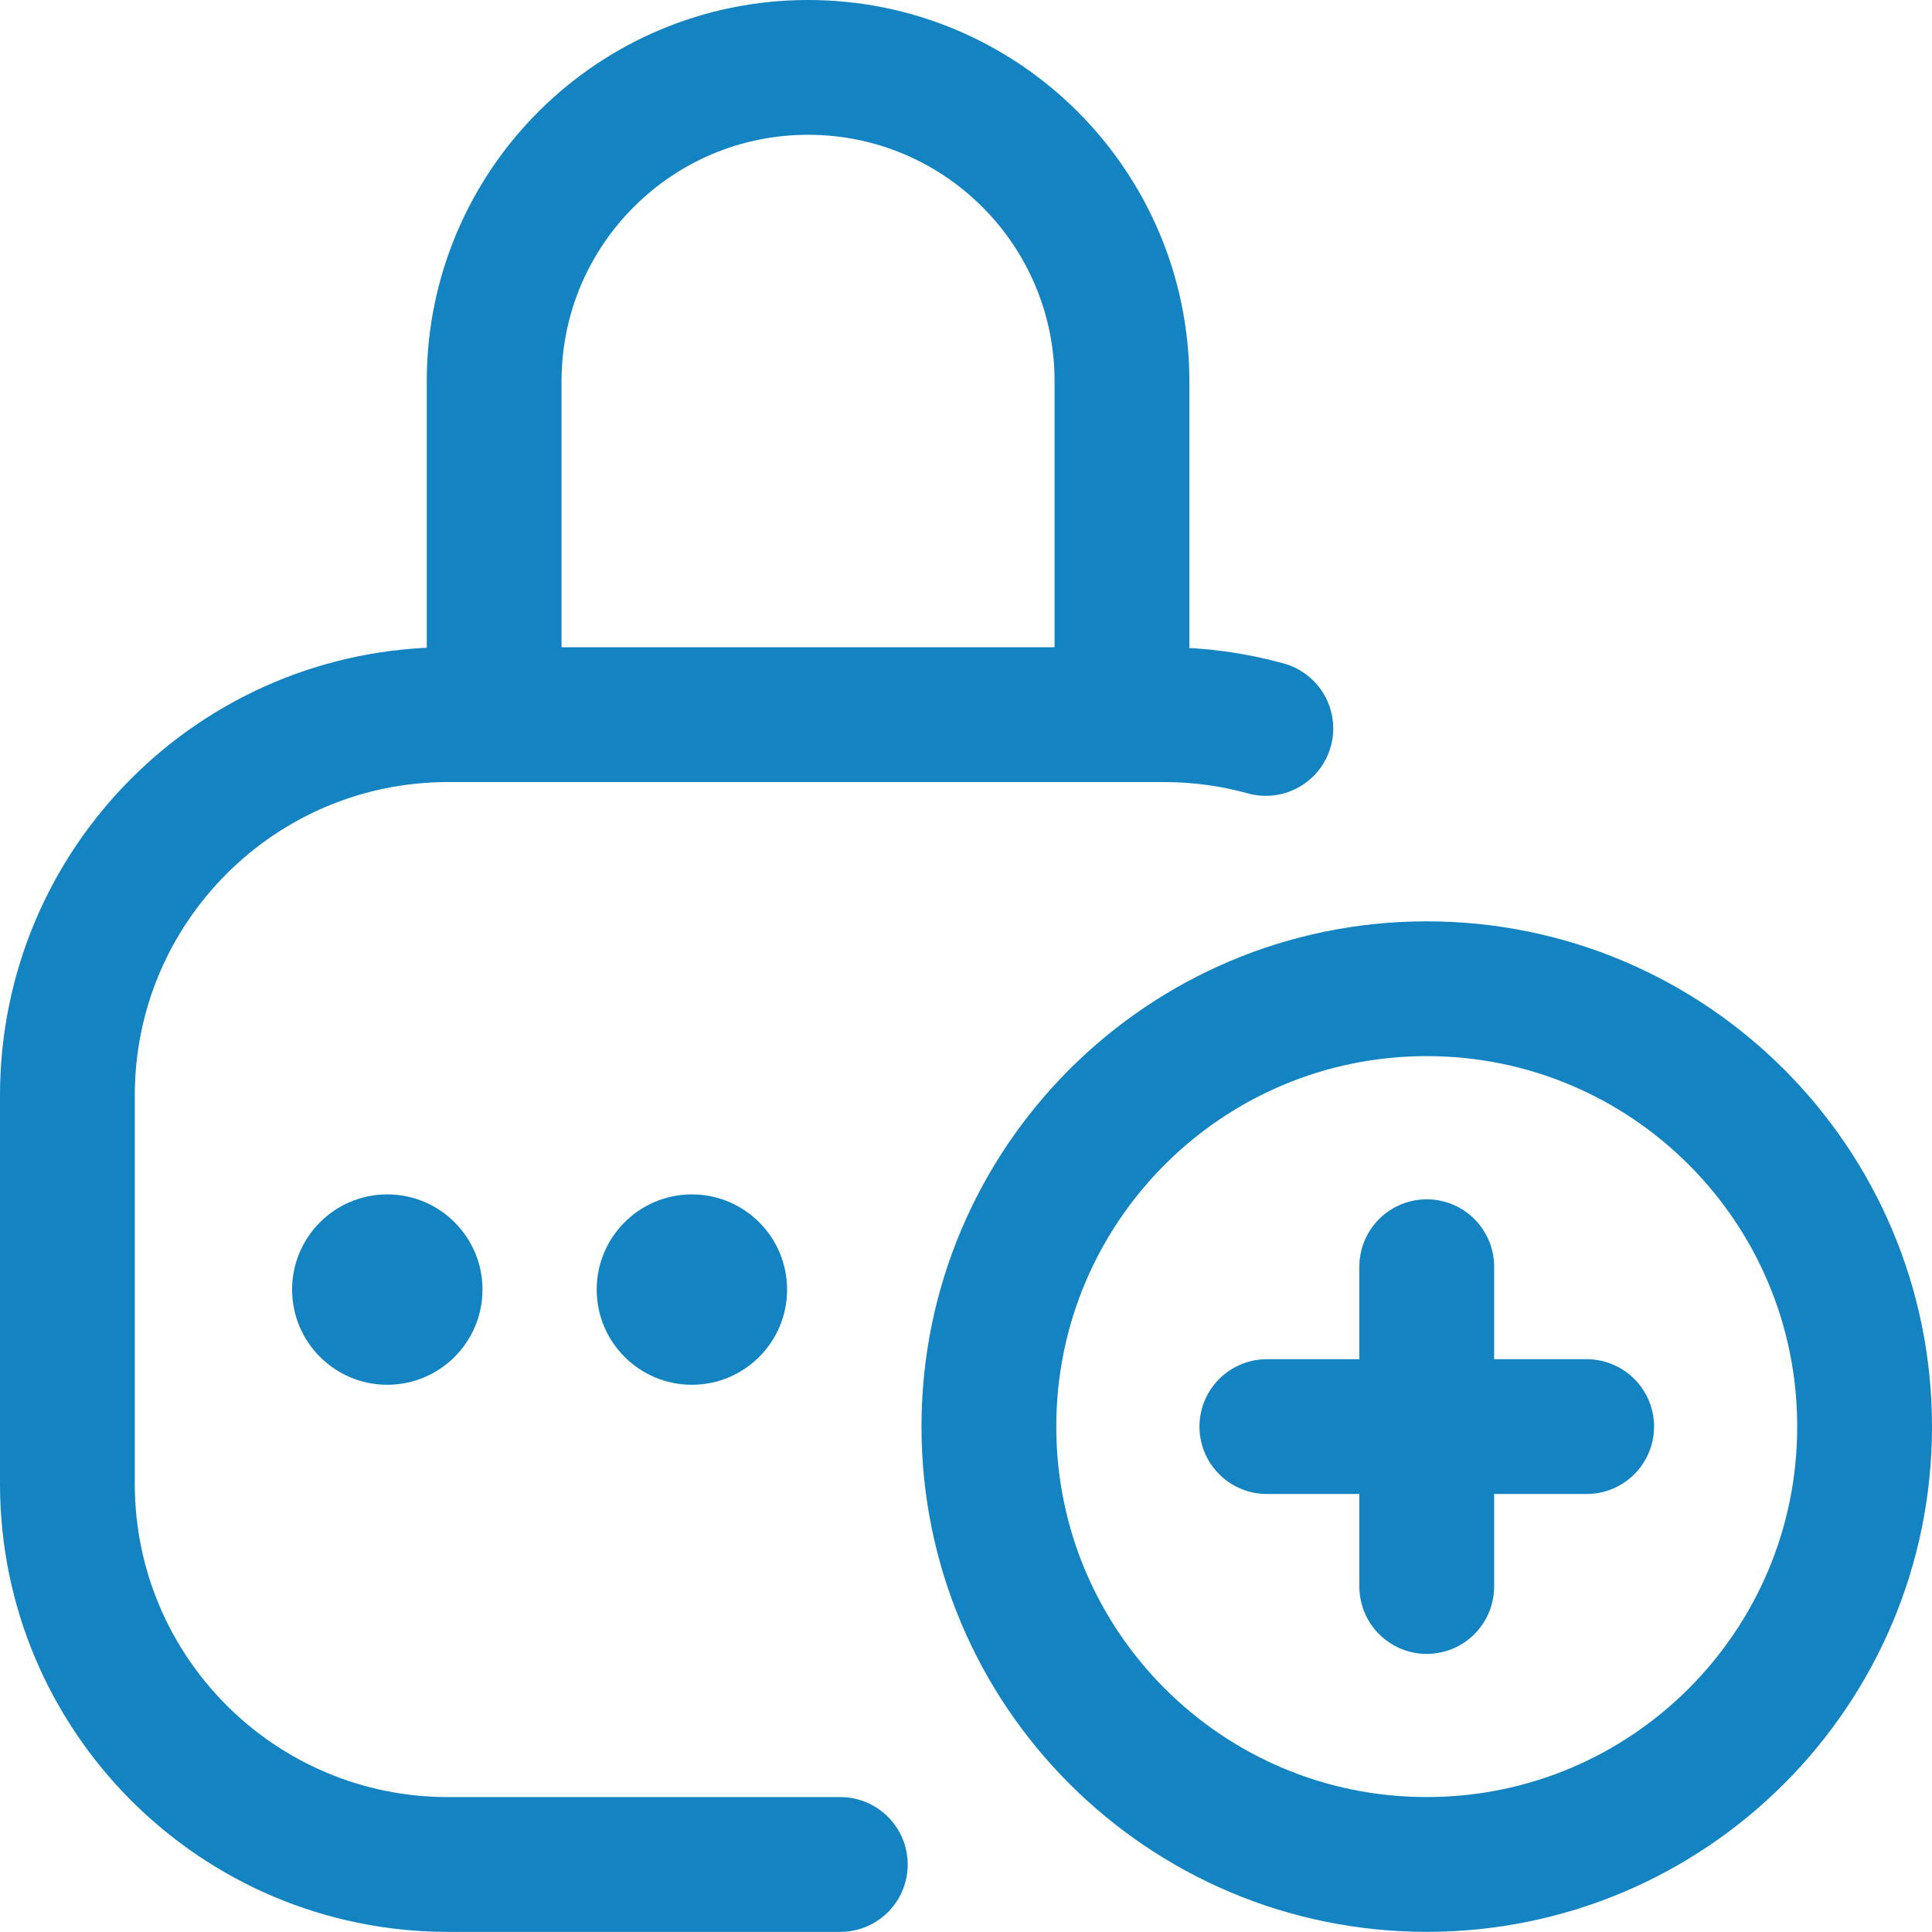 <?xml version="1.0" encoding="UTF-8"?>
<svg id="Camada_2" data-name="Camada 2" xmlns="http://www.w3.org/2000/svg" viewBox="0 0 645 644.97">
  <defs>
    <style>
      .cls-1 {
        fill: none;
        stroke: #1383c1;
        stroke-linecap: round;
        stroke-linejoin: round;
        stroke-width: 45px;
      }

      .cls-2 {
        fill: #1383c1;
      }
    </style>
  </defs>
  <g id="Camada_1-2" data-name="Camada 1">
    <g>
      <g id="g235">
        <path id="path237" class="cls-1" d="M422.6,243.19c-10.83-3-22.24-4.6-34.02-4.6h-238.97c-70.2,0-127.11,56.91-127.11,127.11v129.65c0,70.2,56.91,127.11,127.11,127.11h130.93"/>
      </g>
      <g id="g239">
        <path id="path241" class="cls-1" d="M374.57,237.34v-110.04c0-57.88-46.92-104.8-104.8-104.8s-104.8,46.92-104.8,104.8v110.04"/>
      </g>
      <g id="g243">
        <path id="path245" class="cls-2" d="M262.77,430.53c0,17.55-14.23,31.78-31.78,31.78s-31.78-14.23-31.78-31.78,14.23-31.78,31.78-31.78,31.78,14.23,31.78,31.78"/>
      </g>
      <g id="g247">
        <path id="path249" class="cls-2" d="M161.08,430.53c0,17.55-14.23,31.78-31.78,31.78s-31.78-14.23-31.78-31.78,14.23-31.78,31.78-31.78,31.78,14.23,31.78,31.78"/>
      </g>
      <g id="g251">
        <path id="path253" class="cls-1" d="M476.32,622.45c80.73,0,146.18-65.45,146.18-146.18s-65.45-146.18-146.18-146.18-146.18,65.45-146.18,146.18,65.45,146.18,146.18,146.18Z"/>
      </g>
      <g id="g255">
        <path id="path257" class="cls-1" d="M529.71,476.27h-106.77"/>
      </g>
      <g id="g259">
        <path id="path261" class="cls-1" d="M476.32,529.66v-106.77"/>
      </g>
    </g>
  </g>
</svg>